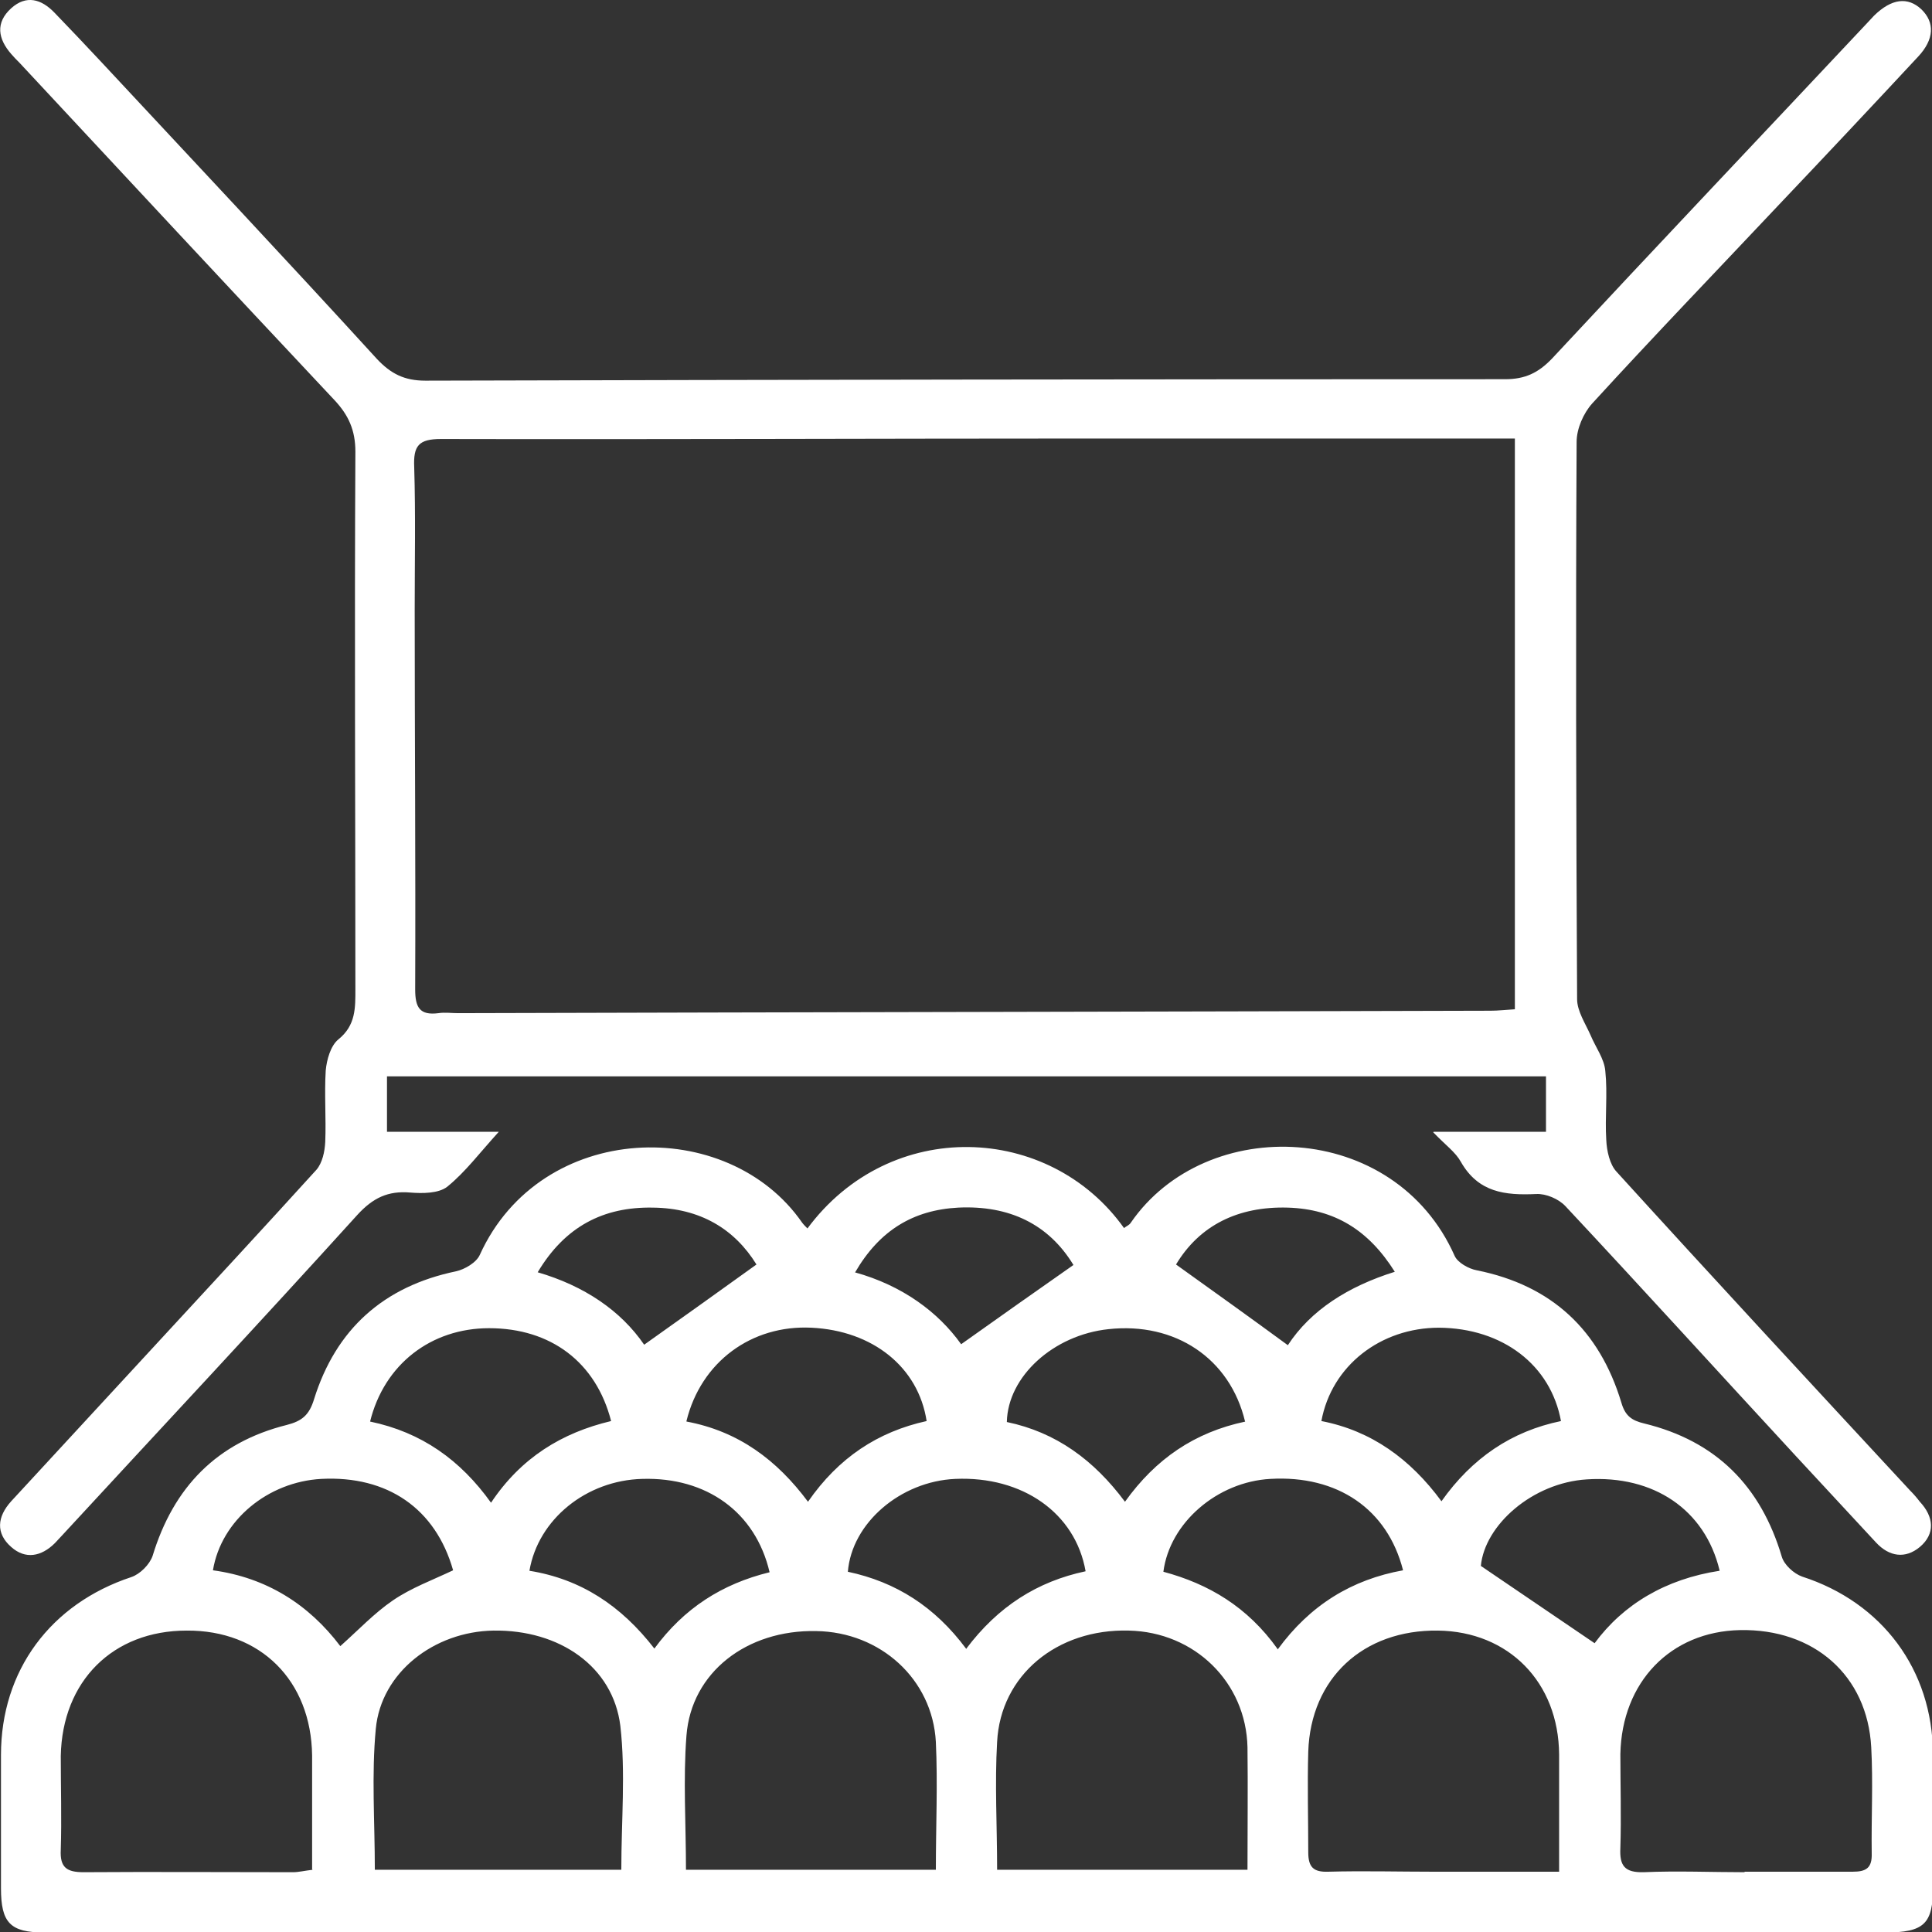 <?xml version="1.0" encoding="UTF-8"?>
<svg xmlns="http://www.w3.org/2000/svg" id="Layer_2" data-name="Layer 2" viewBox="0 0 39.74 39.74">
  <rect x="0" y="0" width="39.74" height="39.74" fill="#333333" stroke="none"/>
  <defs>
    <style>
      .cls-1 {
        fill: #fff;
      }
    </style>
  </defs>
  <g id="Layer_1-2" data-name="Layer 1">
    <g id="_4XKcBx" data-name="4XKcBx">
      <g>
        <path class="cls-1" d="M16.6,25.28c1.71-2.32,4.99-2.17,6.52-.02,.05-.04,.11-.06,.14-.11,1.55-2.25,5.42-2.11,6.66,.68,.06,.14,.29,.27,.46,.3,1.54,.31,2.52,1.23,2.97,2.72,.08,.28,.22,.37,.47,.43,1.48,.36,2.4,1.29,2.83,2.74,.05,.17,.25,.35,.42,.41,1.64,.53,2.68,1.91,2.69,3.65,0,.91,0,1.82,0,2.74,0,.75-.18,.93-.98,.93-10.63,0-21.26,0-31.89,0-1.99,0-3.99,0-5.98,0-.7,0-.89-.2-.89-.91,0-.91,0-1.82,0-2.74,0-1.74,1.02-3.11,2.68-3.66,.18-.06,.38-.26,.44-.44,.43-1.41,1.32-2.33,2.76-2.69,.31-.08,.46-.2,.56-.53,.45-1.44,1.43-2.32,2.92-2.63,.18-.04,.42-.18,.49-.34,1.26-2.77,5.1-2.87,6.63-.66,.03,.04,.07,.08,.13,.14Zm-2.5,13.18h5.15c0-.91,.04-1.77,0-2.63-.07-1.29-1.14-2.26-2.46-2.28-1.43-.03-2.57,.85-2.67,2.15-.07,.9-.01,1.82-.01,2.76Zm6.39,0h5.17c0-.87,.01-1.69,0-2.52-.03-1.34-1.09-2.37-2.44-2.4-1.48-.04-2.64,.92-2.71,2.29-.05,.86,0,1.72,0,2.63Zm-12.78,0h5.07c0-1.01,.09-2-.02-2.96-.15-1.22-1.25-1.98-2.61-1.96-1.22,.02-2.31,.86-2.42,2.02-.09,.95-.02,1.91-.02,2.9Zm28.17,.04c.74,0,1.49,0,2.23,0,.28,0,.4-.08,.39-.38-.01-.73,.03-1.45-.01-2.18-.08-1.48-1.18-2.44-2.7-2.41-1.43,.03-2.43,1.07-2.46,2.55,0,.64,.02,1.28,0,1.93-.02,.37,.09,.51,.48,.5,.69-.03,1.39,0,2.08,0Zm-29.46-.05c0-.79,0-1.56,0-2.34-.02-1.54-1.06-2.58-2.58-2.57-1.52,0-2.56,1.04-2.59,2.58,0,.64,.02,1.29,0,1.93-.02,.37,.13,.46,.47,.46,1.44-.01,2.87,0,4.31,0,.11,0,.23-.03,.4-.05Zm25.65,.05c0-.87,0-1.64,0-2.41-.01-1.49-1.04-2.53-2.49-2.55-1.54-.02-2.62,.98-2.67,2.49-.02,.69,0,1.38,0,2.07,0,.31,.11,.41,.41,.4,.72-.02,1.45,0,2.17,0,.84,0,1.68,0,2.58,0ZM7.61,29.24c1.06,.22,1.86,.79,2.49,1.67,.62-.93,1.46-1.44,2.47-1.68-.31-1.21-1.24-1.91-2.51-1.91-1.19,0-2.16,.74-2.45,1.93Zm24.5,0c-.21-1.17-1.21-1.92-2.51-1.93-1.2,0-2.21,.78-2.42,1.92,1.03,.2,1.83,.78,2.47,1.65,.63-.89,1.44-1.44,2.46-1.65Zm-17.99,0c1.07,.2,1.86,.79,2.5,1.65,.63-.91,1.44-1.44,2.44-1.66-.17-1.11-1.11-1.86-2.37-1.92-1.23-.06-2.27,.7-2.57,1.92Zm11.49,0c-.31-1.3-1.44-2.05-2.81-1.9-1.13,.12-2.07,.97-2.09,1.91,1.01,.21,1.79,.78,2.43,1.64,.63-.88,1.43-1.43,2.48-1.65Zm.67,4.69c.67-.92,1.53-1.44,2.58-1.63-.32-1.26-1.35-1.96-2.73-1.88-1.09,.06-2.07,.9-2.2,1.91,.93,.25,1.73,.72,2.35,1.59Zm-21.9-1.63c1.1,.15,1.97,.7,2.62,1.56,.37-.33,.7-.68,1.08-.94,.38-.26,.82-.42,1.24-.62-.36-1.27-1.35-1.95-2.71-1.88-1.1,.06-2.06,.85-2.23,1.88Zm11.45,.04c-.29-1.24-1.3-1.96-2.62-1.92-1.15,.03-2.14,.83-2.32,1.89,1.06,.17,1.89,.72,2.57,1.6,.61-.83,1.39-1.33,2.37-1.57Zm4.04,1.58c.66-.88,1.47-1.39,2.46-1.6-.21-1.2-1.3-1.96-2.68-1.9-1.13,.05-2.13,.91-2.21,1.91,.99,.21,1.79,.72,2.43,1.58Zm15.5-1.62c-.3-1.25-1.36-1.96-2.73-1.87-1.12,.07-2.1,.94-2.18,1.78,.81,.55,1.56,1.06,2.34,1.59,.59-.8,1.46-1.32,2.57-1.49Zm-17.79-6.13c.98,.27,1.72,.82,2.19,1.48,.8-.57,1.54-1.09,2.31-1.63-.51-.84-1.32-1.23-2.37-1.18-.93,.05-1.62,.47-2.12,1.33Zm-4.33,1.49c.79-.56,1.53-1.09,2.31-1.65-.45-.73-1.16-1.16-2.13-1.17-1.02-.02-1.81,.39-2.37,1.33,.96,.28,1.71,.79,2.19,1.49Zm10.94-1.65c.81,.58,1.55,1.11,2.3,1.66,.47-.72,1.24-1.21,2.2-1.51-.54-.86-1.24-1.29-2.2-1.32-1.03-.03-1.82,.37-2.3,1.17Z"></path>
        <path class="cls-1" d="M29.49,23.28h2.31v-1.14H7.96v1.14h2.3c-.4,.44-.69,.83-1.06,1.13-.18,.14-.51,.14-.76,.12-.46-.04-.77,.11-1.09,.46-2.01,2.22-4.05,4.4-6.08,6.6-.05,.05-.09,.1-.14,.15-.28,.28-.61,.34-.9,.08-.32-.28-.29-.62,0-.94,1-1.08,1.99-2.16,2.99-3.24,1.1-1.19,2.2-2.38,3.29-3.58,.12-.14,.17-.37,.18-.57,.02-.49-.02-.98,.01-1.47,.02-.22,.1-.51,.26-.64,.36-.29,.35-.65,.35-1.04,0-3.68-.02-7.37,0-11.05,0-.44-.14-.75-.43-1.06C4.71,5.92,2.56,3.61,.4,1.29c-.06-.06-.12-.12-.17-.18-.27-.31-.33-.64,0-.94C.54-.11,.85-.02,1.12,.26c.32,.33,.63,.66,.94,.99,1.9,2.04,3.81,4.07,5.69,6.13,.29,.31,.57,.45,1,.45,7.4-.02,14.81-.03,22.21-.03,.41,0,.68-.13,.96-.42,2.15-2.31,4.33-4.61,6.49-6.91,.05-.05,.09-.1,.14-.15,.36-.35,.69-.39,.97-.13,.28,.27,.27,.62-.07,.98-.93,1-1.87,2-2.81,2.99-1.3,1.38-2.61,2.74-3.89,4.14-.18,.2-.32,.52-.32,.79-.02,3.82-.01,7.64,.01,11.46,0,.25,.17,.5,.28,.75,.1,.24,.28,.48,.3,.73,.05,.47-.01,.95,.02,1.42,.01,.22,.07,.5,.21,.65,2,2.2,4.02,4.38,6.04,6.56,.07,.07,.14,.15,.2,.23,.29,.31,.32,.66,0,.93-.3,.25-.63,.2-.9-.09-.55-.59-1.1-1.19-1.65-1.78-1.58-1.71-3.15-3.44-4.74-5.14-.14-.15-.4-.26-.6-.25-.64,.03-1.19-.03-1.55-.66-.11-.2-.31-.34-.57-.61Zm1.67-14.26c-.25,0-.45,0-.65,0-2.67,0-5.34,0-8.01,0-4.48,0-8.95,.02-13.43,.01-.46,0-.57,.14-.55,.58,.03,.98,.01,1.96,.01,2.94,0,2.6,.02,5.2,.01,7.8,0,.37,.09,.54,.48,.49,.13-.02,.27,0,.4,0,7.08-.02,14.16-.03,21.24-.05,.16,0,.33-.02,.5-.03V9.02Z"></path>
      </g>
    </g>
  </g>
</svg>
